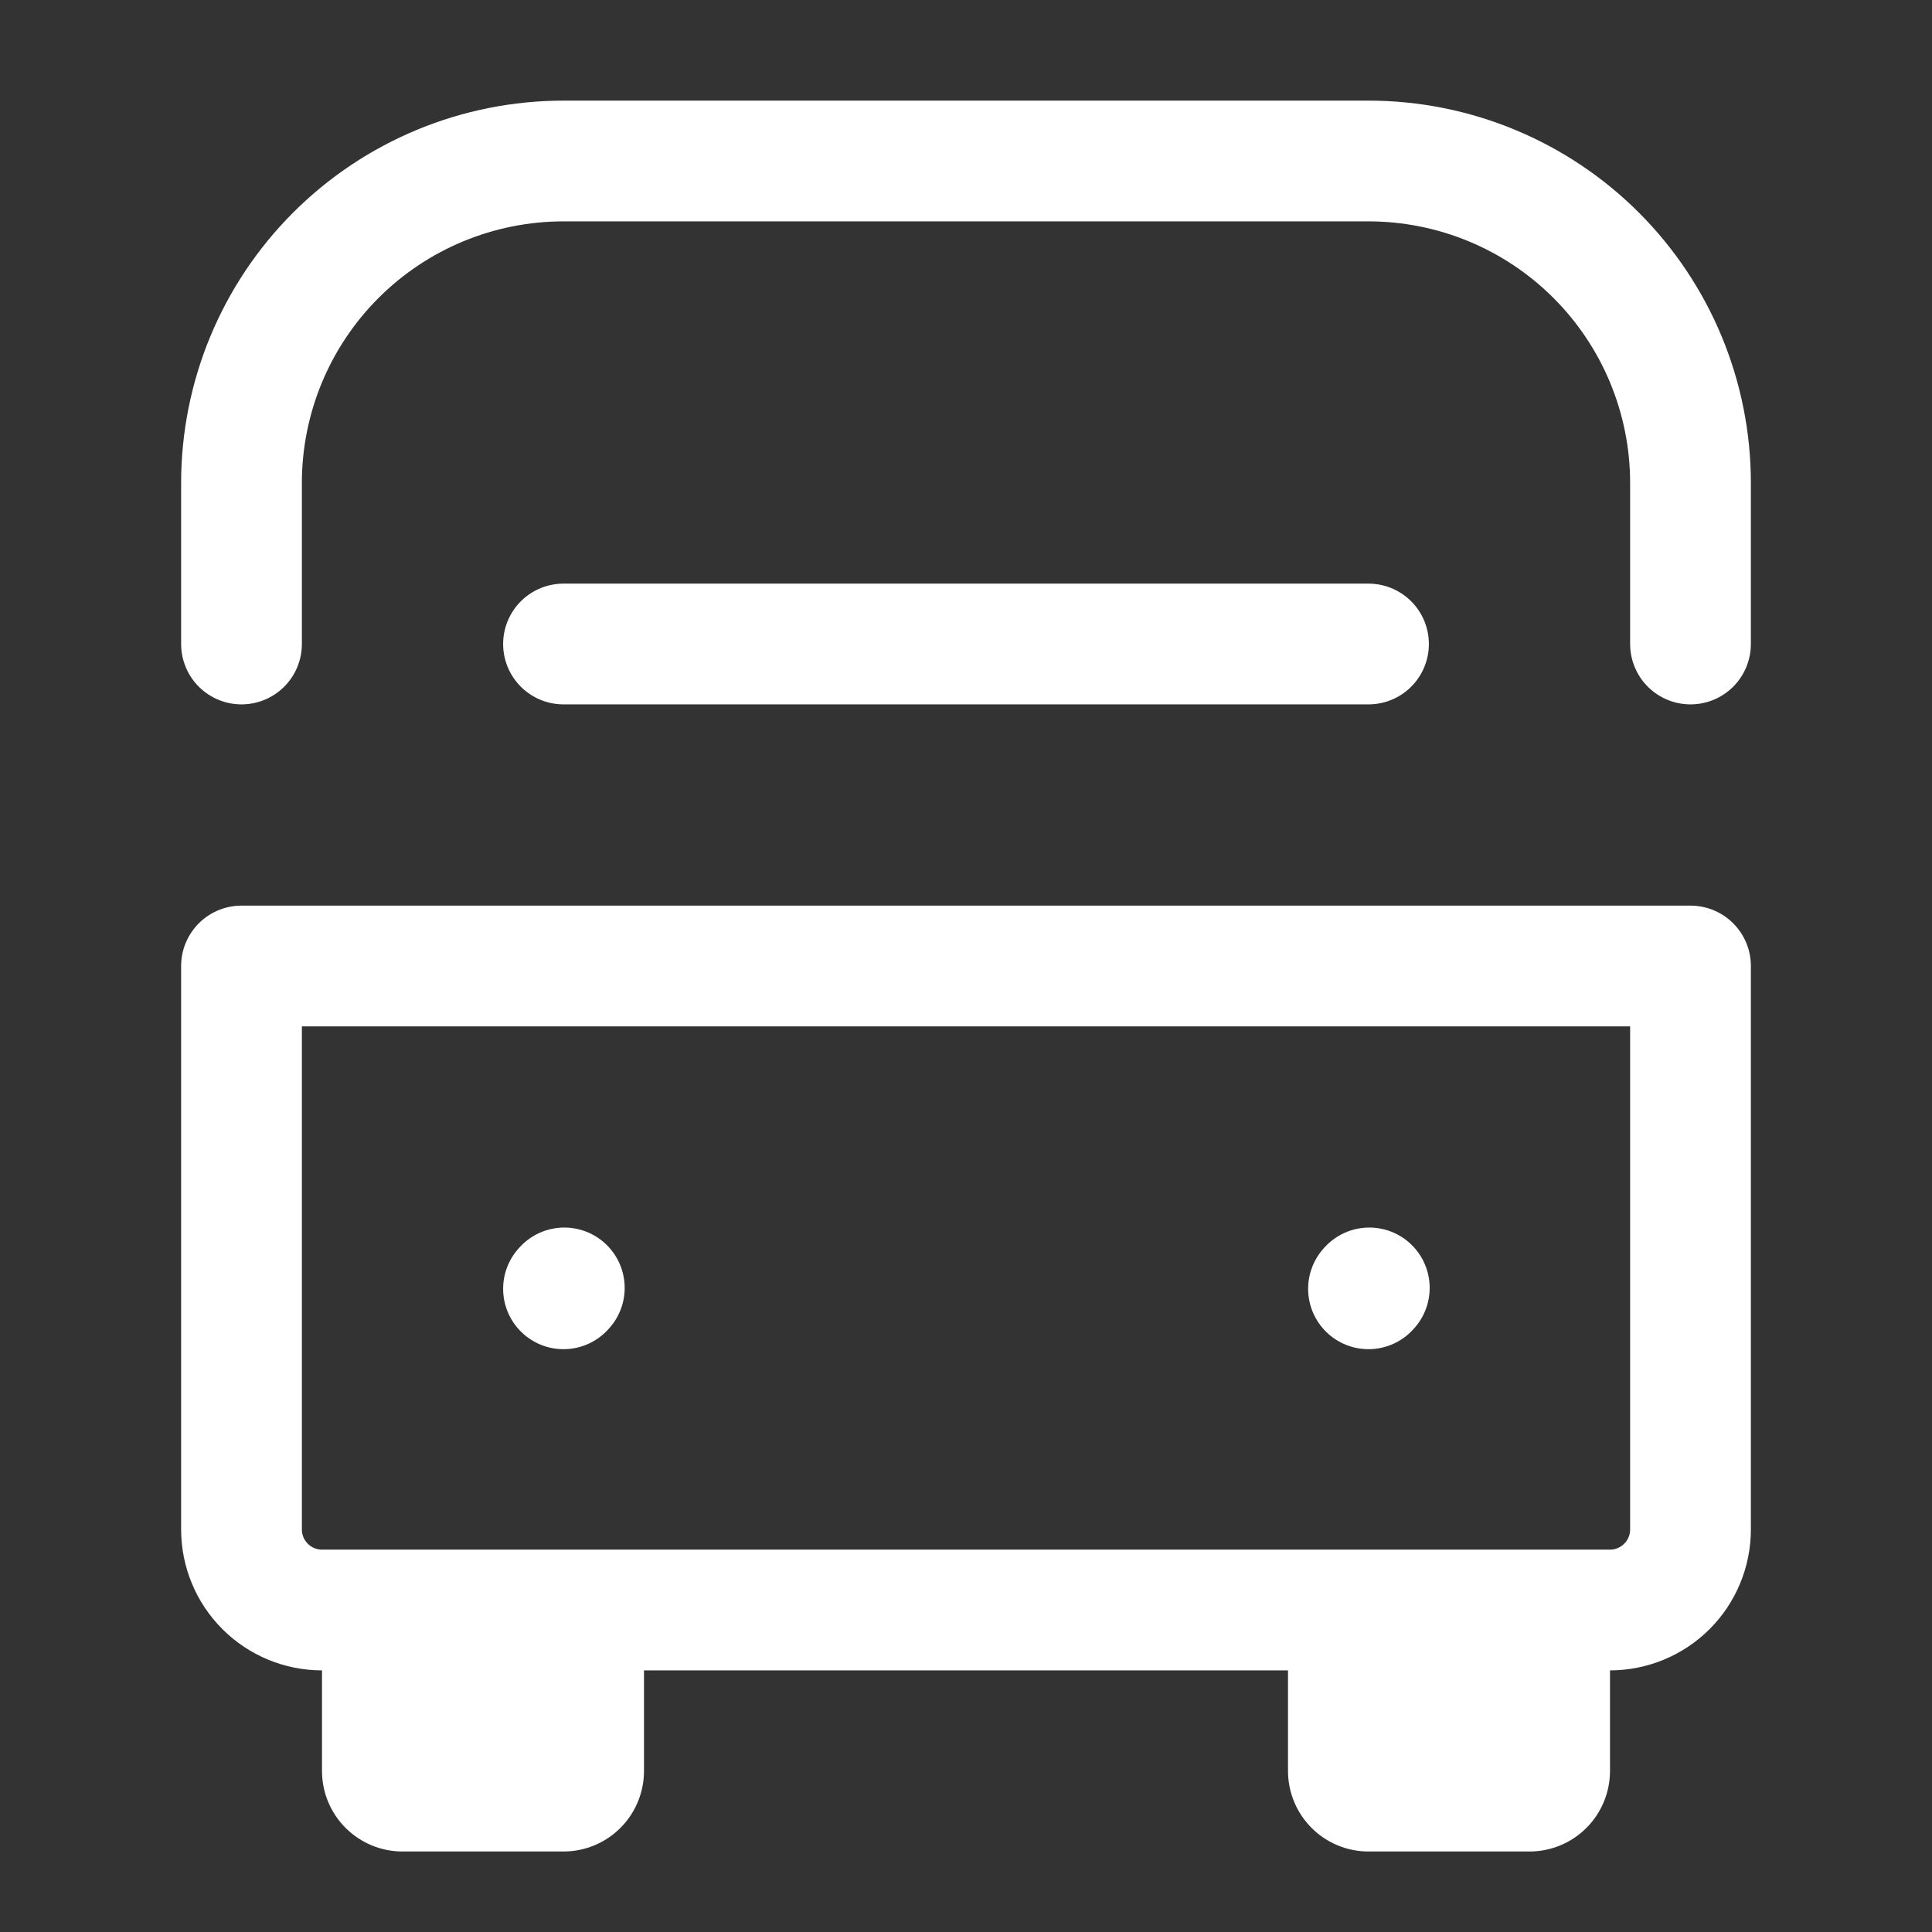 <?xml version="1.0" encoding="UTF-8"?> <svg xmlns="http://www.w3.org/2000/svg" width="48" height="48" viewBox="0 0 48 48" fill="none"><rect x="0" y="0" width="48" height="48" fill="#333333" stroke="none"/> <path d="M14 32.02L14.02 31.998" stroke="white" stroke-width="3" stroke-linecap="round" stroke-linejoin="round"></path> <path d="M34 32.02L34.02 31.998" stroke="white" stroke-width="3" stroke-linecap="round" stroke-linejoin="round"></path> <path d="M6 24H42V38C42 38.53 41.789 39.039 41.414 39.414C41.039 39.789 40.53 40 40 40H8C7.47 40 6.961 39.789 6.586 39.414C6.211 39.039 6 38.53 6 38V24Z" stroke="white" stroke-width="3" stroke-linecap="round" stroke-linejoin="round"></path> <path d="M42 16V12C42 9.878 41.157 7.843 39.657 6.343C38.157 4.843 36.122 4 34 4H14C11.878 4 9.843 4.843 8.343 6.343C6.843 7.843 6 9.878 6 12V16" stroke="white" stroke-width="3" stroke-linecap="round" stroke-linejoin="round"></path> <path d="M14 16H34" stroke="white" stroke-width="3" stroke-linecap="round" stroke-linejoin="round"></path> <path d="M8 40H16V44C16 44.53 15.789 45.039 15.414 45.414C15.039 45.789 14.53 46 14 46H10C9.47 46 8.961 45.789 8.586 45.414C8.211 45.039 8 44.53 8 44V40Z" fill="white"></path> <path d="M32 40H40V44C40 44.53 39.789 45.039 39.414 45.414C39.039 45.789 38.53 46 38 46H34C33.47 46 32.961 45.789 32.586 45.414C32.211 45.039 32 44.53 32 44V40Z" fill="white"></path> </svg> 